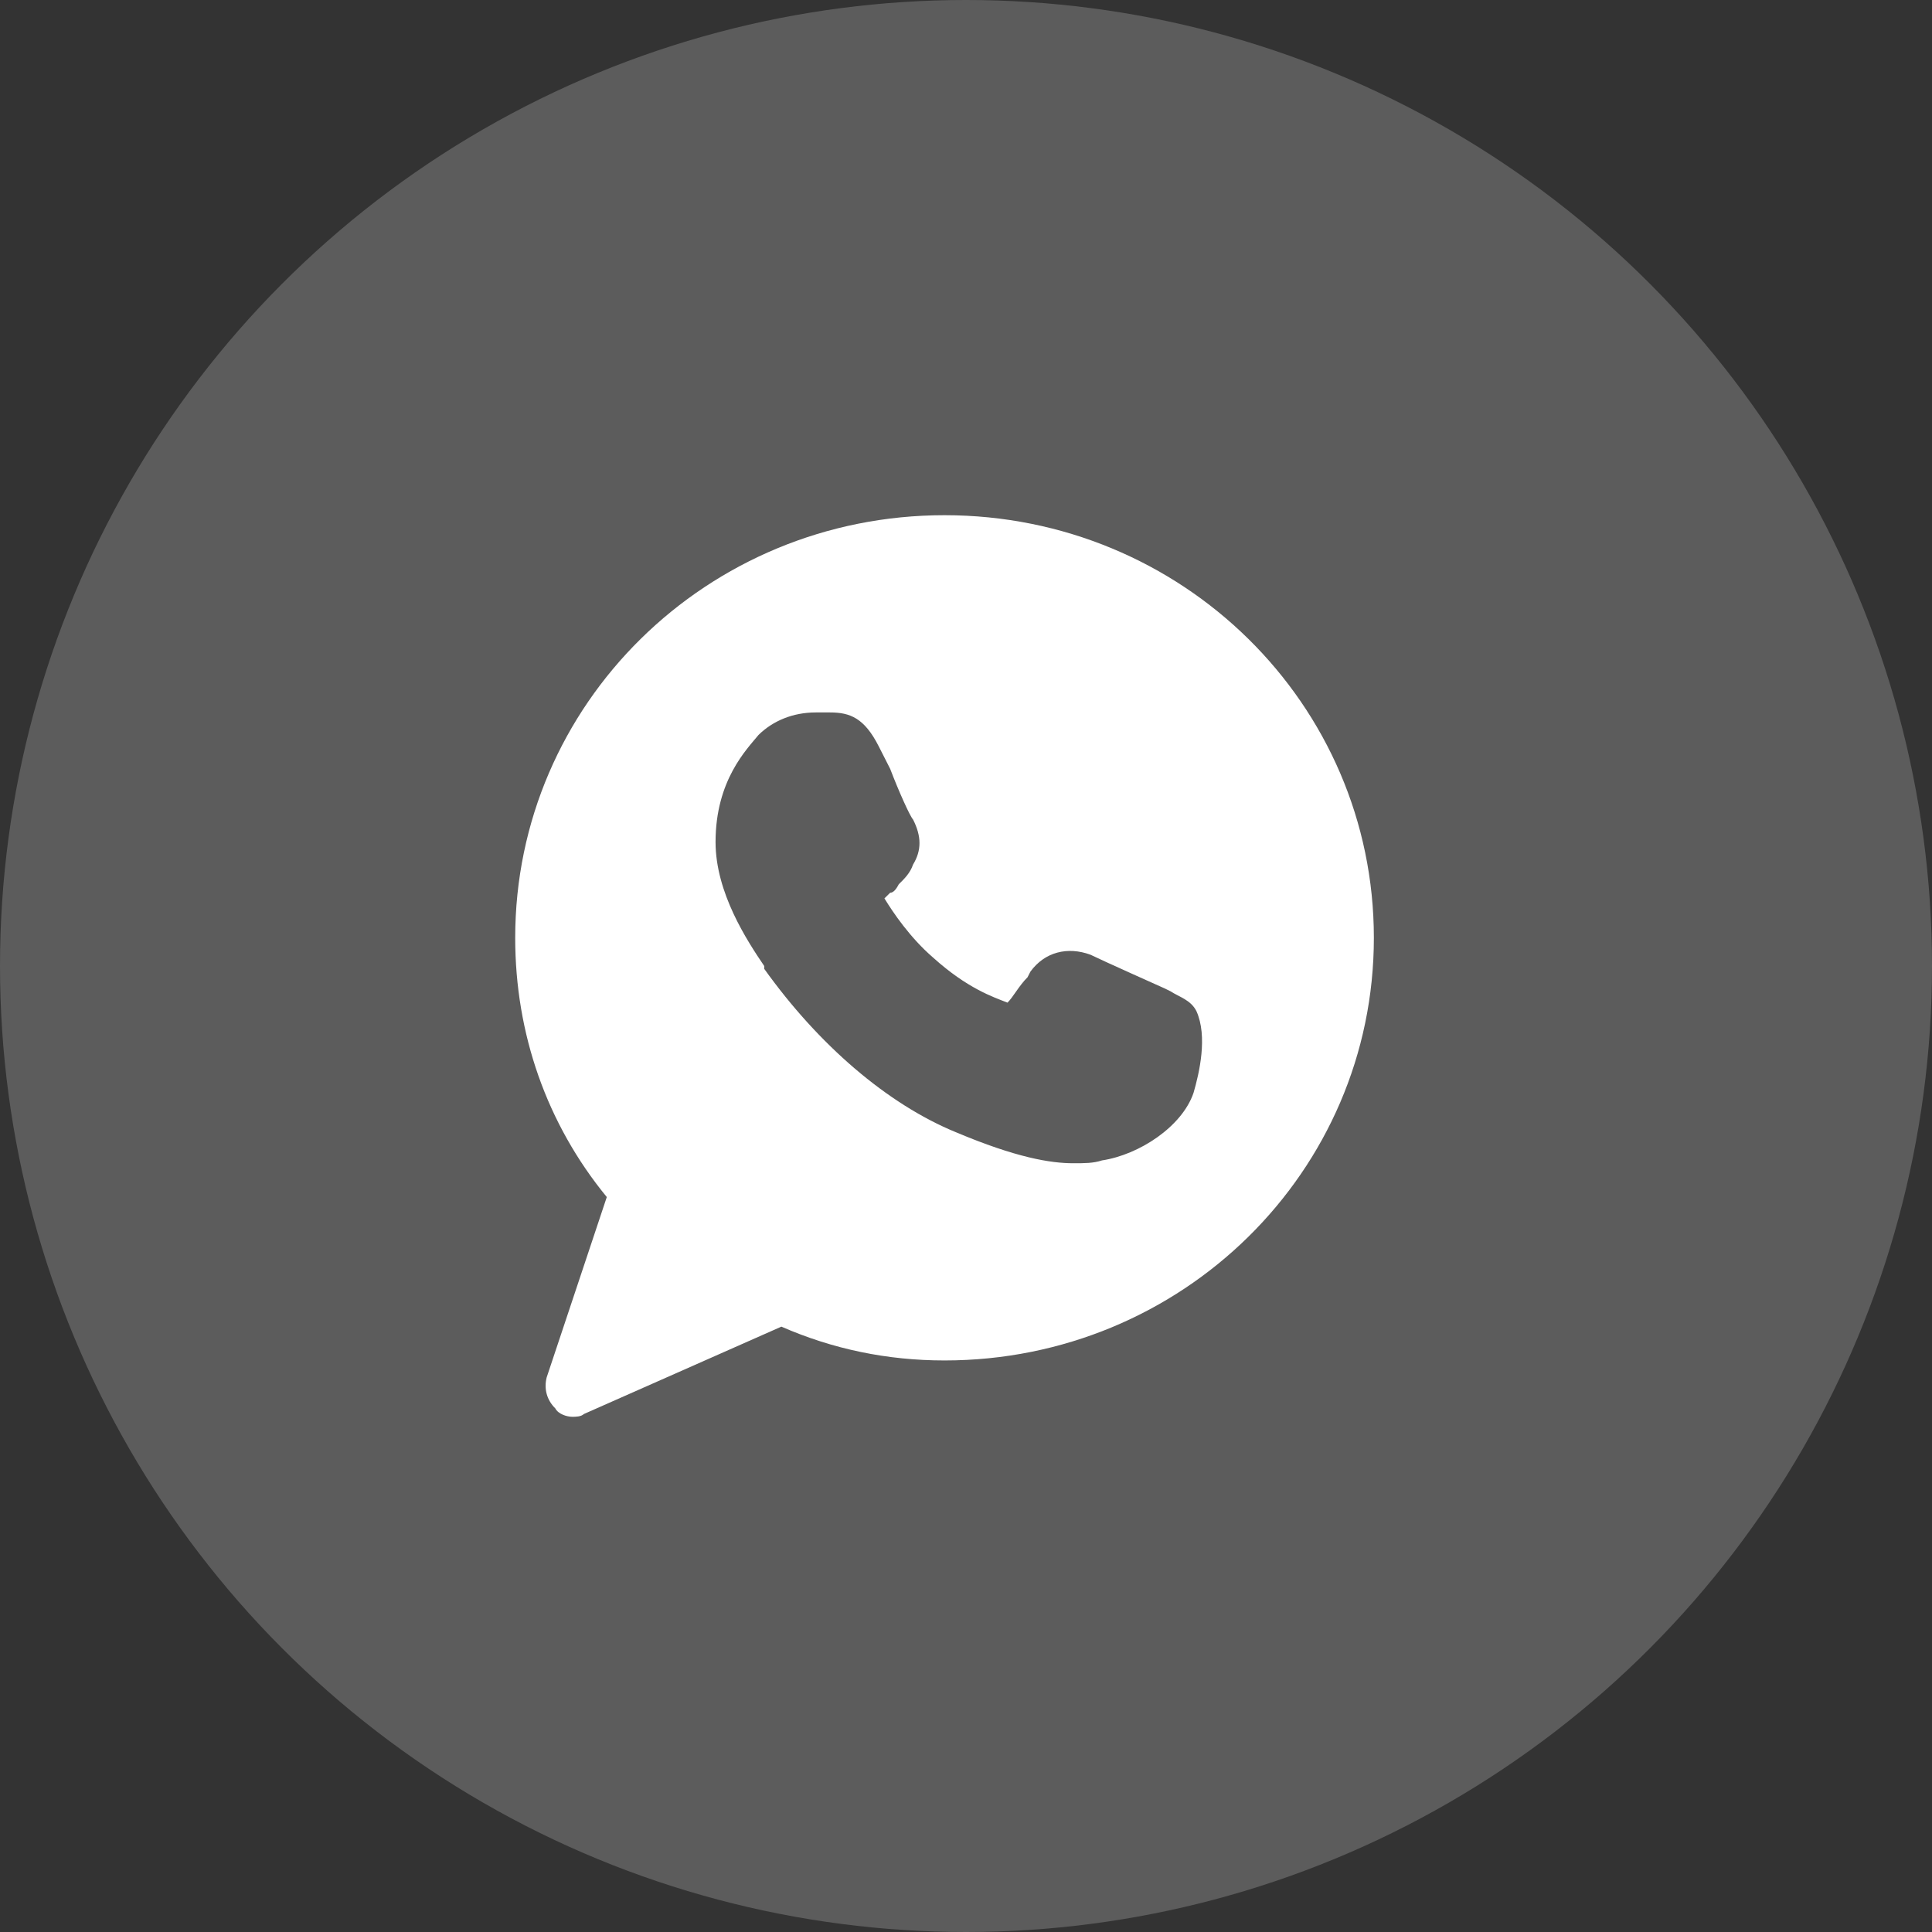 <?xml version="1.0" encoding="UTF-8"?> <svg xmlns="http://www.w3.org/2000/svg" width="54" height="54" viewBox="0 0 54 54" fill="none"><rect x="0" y="0" width="54" height="54" fill="#333333" stroke="none"/><circle cx="27" cy="27" r="27" fill="white" fill-opacity="0.2"></circle><g clip-path="url(#clip0_20_1686)"><path d="M26.4 14.4C19.76 14.4 14.4 19.677 14.4 26.213C14.4 28.89 15.28 31.41 16.96 33.458L15.28 38.498C15.2 38.813 15.28 39.128 15.52 39.364C15.6 39.522 15.84 39.6 16 39.6C16.08 39.6 16.24 39.6 16.32 39.522L21.84 37.08C23.28 37.71 24.8 38.025 26.4 38.025C33.04 38.025 38.4 32.749 38.4 26.213C38.4 19.677 33.04 14.4 26.4 14.4ZM33.36 30.544C33.04 31.489 31.84 32.277 30.8 32.434C30.56 32.513 30.32 32.513 30 32.513C29.36 32.513 28.4 32.355 26.72 31.647C24.8 30.859 22.88 29.205 21.36 27.079V27C20.88 26.292 20 24.953 20 23.535C20 21.803 20.88 20.937 21.2 20.543C21.6 20.149 22.16 19.913 22.8 19.913C22.96 19.913 23.04 19.913 23.2 19.913C23.76 19.913 24.16 20.07 24.56 20.858L24.88 21.488C25.12 22.118 25.44 22.827 25.52 22.905C25.76 23.378 25.76 23.772 25.52 24.165C25.44 24.402 25.28 24.559 25.12 24.717C25.04 24.874 24.96 24.953 24.88 24.953C24.8 25.032 24.8 25.032 24.72 25.11C24.96 25.504 25.44 26.213 26.08 26.764C27.04 27.63 27.76 27.867 28.16 28.024C28.32 27.867 28.48 27.552 28.72 27.315L28.8 27.158C29.2 26.607 29.84 26.449 30.48 26.685C30.8 26.843 32.56 27.63 32.56 27.63L32.72 27.709C32.96 27.867 33.28 27.945 33.44 28.26C33.76 28.969 33.52 29.993 33.36 30.544Z" fill="white"></path></g><defs><clipPath id="clip0_20_1686"><rect width="25.2" height="25.2" fill="white" transform="translate(13.2 14.4)"></rect></clipPath></defs></svg> 